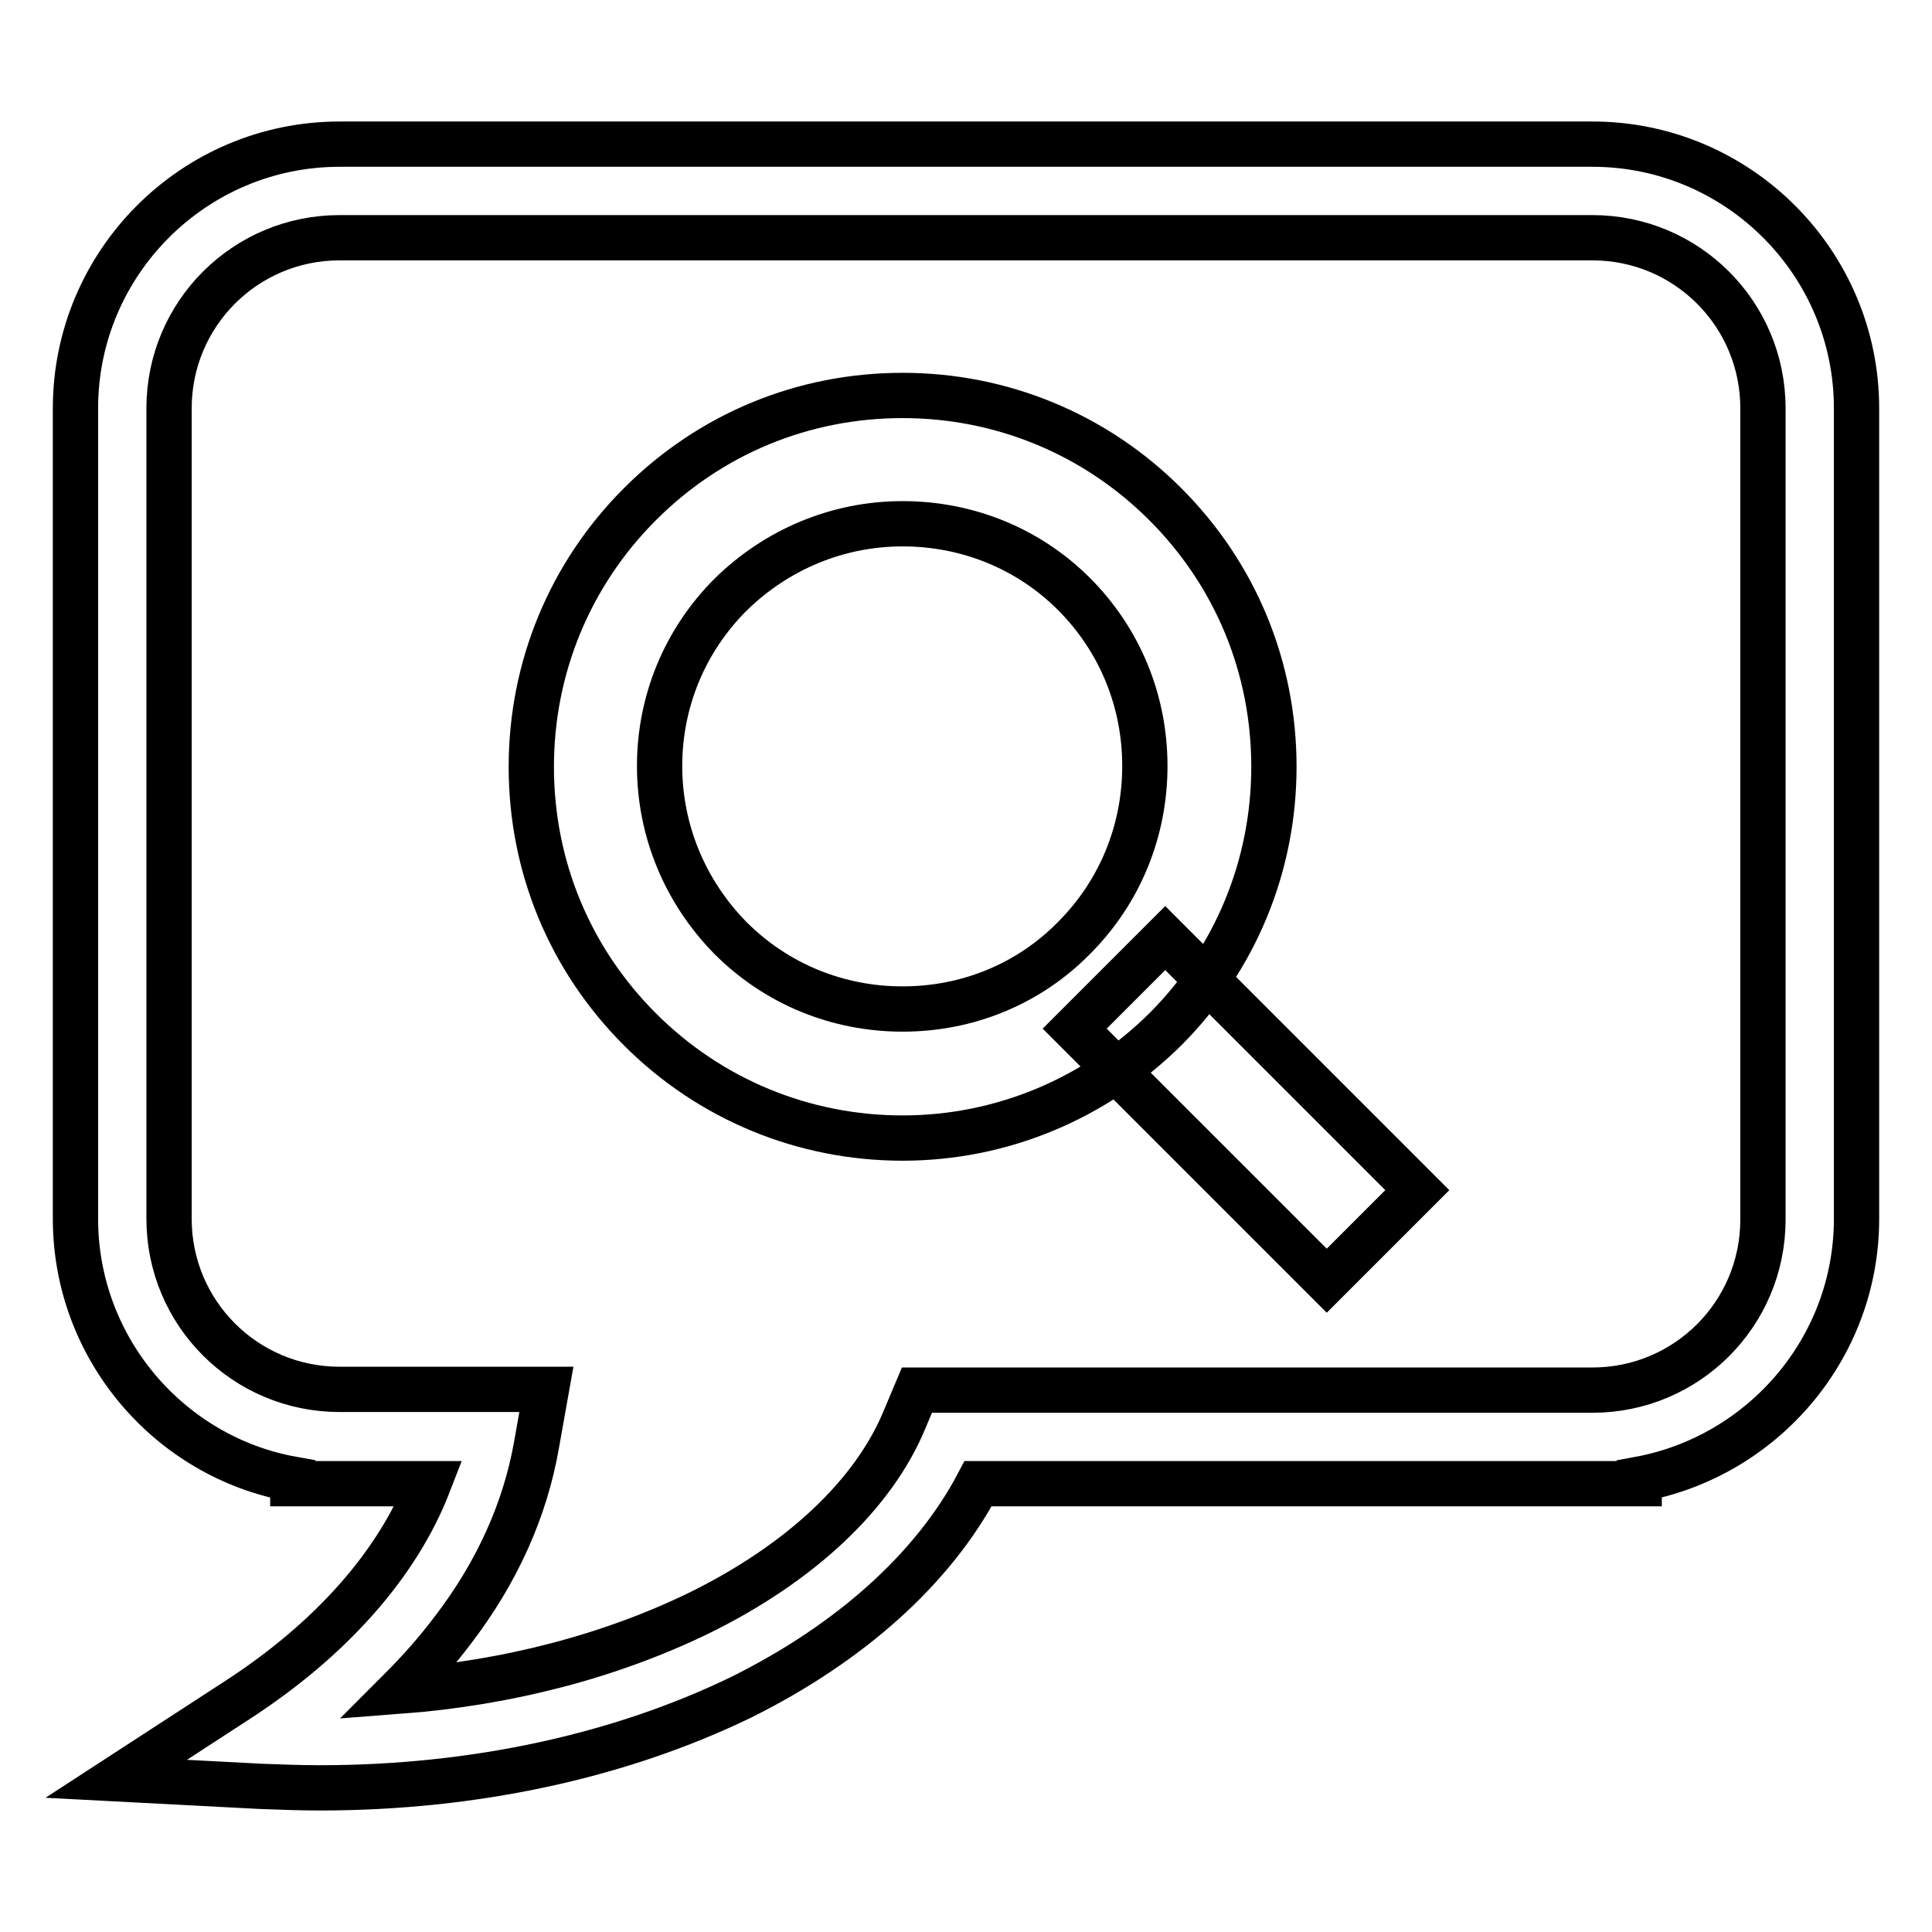 <?xml version="1.0" encoding="utf-8"?>
<!-- Svg Vector Icons : http://www.onlinewebfonts.com/icon -->
<!DOCTYPE svg PUBLIC "-//W3C//DTD SVG 1.1//EN" "http://www.w3.org/Graphics/SVG/1.1/DTD/svg11.dtd">
<svg version="1.1" xmlns="http://www.w3.org/2000/svg" xmlns:xlink="http://www.w3.org/1999/xlink" x="0px" y="0px" viewBox="0 0 256 256" enable-background="new 0 0 256 256" xml:space="preserve">
<g> <path stroke-width="6" fill-opacity="0" stroke="#000000"  d="M119.6,150.8c-13.1,0-25.5-5.1-34.8-14.4c-9.3-9.3-14.4-21.6-14.4-34.8c0-13.1,5.1-25.5,14.4-34.8 c9.3-9.3,21.6-14.4,34.8-14.4c13.1,0,25.5,5.1,34.8,14.4c9.3,9.3,14.4,21.6,14.4,34.8c0,13.1-5.1,25.5-14.4,34.8 C145.1,145.6,132.7,150.8,119.6,150.8z M119.6,69.4c-8.6,0-16.7,3.4-22.8,9.4c-6.1,6.1-9.4,14.2-9.4,22.7c0,8.6,3.4,16.7,9.4,22.8 c6.1,6.1,14.2,9.4,22.8,9.4c8.6,0,16.7-3.3,22.7-9.4c6.1-6.1,9.4-14.2,9.4-22.8c0-8.6-3.3-16.7-9.4-22.8 C136.3,72.7,128.2,69.4,119.6,69.4z M154.4,124.3l33.4,33.4l-12,12l-33.4-33.4L154.4,124.3L154.4,124.3z M42.4,236.9 c-2.6,0-5.3-0.1-7.9-0.2l-19.1-1l16-10.4c12.5-8.1,21.3-18.1,25.4-28.7h-18V196C22.5,193.1,10,178.7,10,161.5V54.1 c0-19.3,15.7-35,35-35H211c19.3,0,35,15.7,35,35v107.4c0,17.2-12.5,31.5-28.8,34.5v0.6l-6.2,0h-81.4c-5.9,11.2-16.9,21.1-31.4,28.3 C82.1,232.7,62.8,236.9,42.4,236.9z M51.2,184.1h21.2l-1.3,7.3C69.6,200,65.9,208.3,60,216c-2.1,2.8-4.5,5.5-7.1,8.1 c14.5-1.1,28.1-4.7,39.8-10.4c13.4-6.6,23.1-15.7,27.2-25.7l1.6-3.8l89.5,0c12.5,0,22.6-10.1,22.6-22.6V54.1 c0-12.5-10.1-22.6-22.6-22.6H45c-12.5,0-22.6,10.1-22.6,22.6v107.4c0,12.5,10.1,22.6,22.6,22.6L51.2,184.1z"/></g>
</svg>